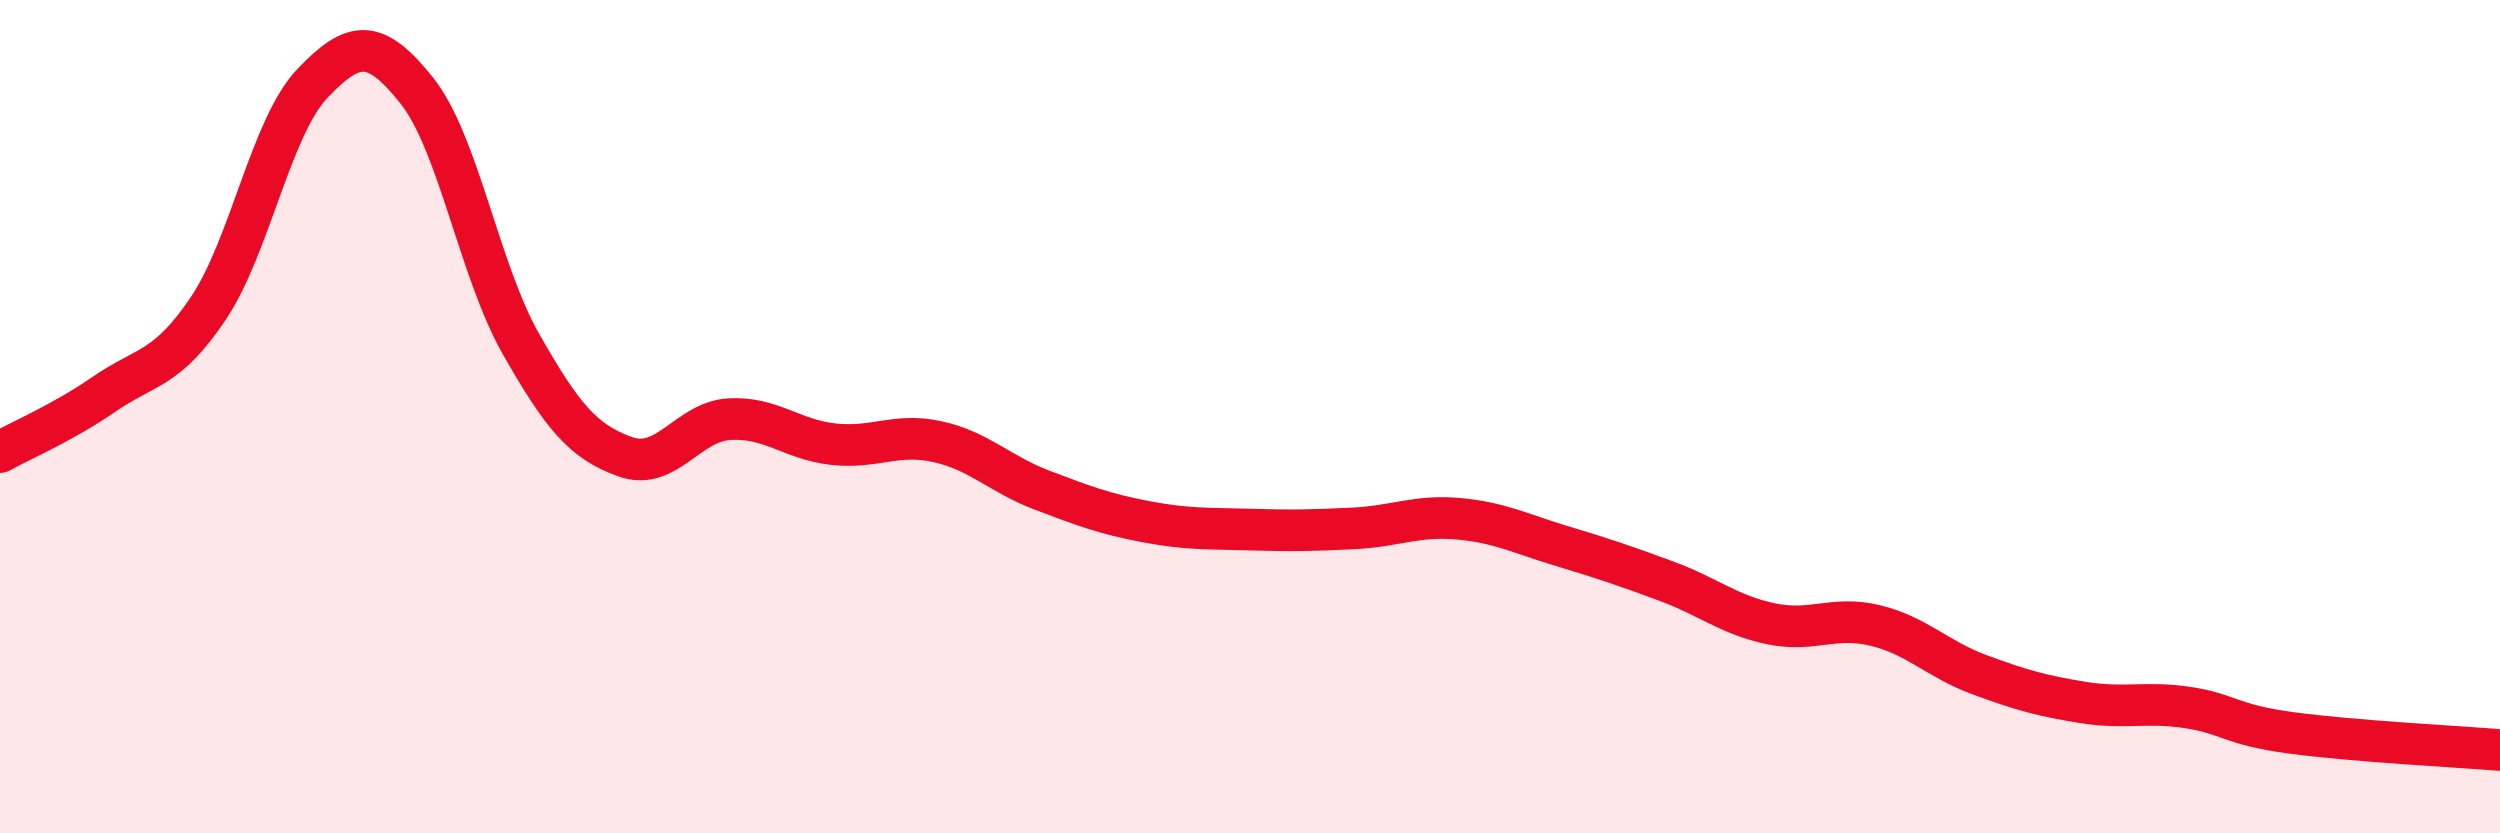 
    <svg width="60" height="20" viewBox="0 0 60 20" xmlns="http://www.w3.org/2000/svg">
      <path
        d="M 0,10.85 C 0.5,10.57 1.5,10.15 2.5,9.46 C 3.5,8.77 4,8.89 5,7.4 C 6,5.91 6.5,3.05 7.5,2 C 8.5,0.95 9,0.92 10,2.17 C 11,3.42 11.5,6.49 12.5,8.25 C 13.5,10.01 14,10.6 15,10.96 C 16,11.32 16.5,10.12 17.5,10.06 C 18.5,10 19,10.55 20,10.66 C 21,10.77 21.5,10.38 22.5,10.6 C 23.5,10.82 24,11.38 25,11.76 C 26,12.14 26.5,12.33 27.5,12.52 C 28.5,12.71 29,12.68 30,12.71 C 31,12.74 31.5,12.73 32.5,12.68 C 33.5,12.63 34,12.36 35,12.45 C 36,12.54 36.5,12.81 37.5,13.11 C 38.5,13.41 39,13.58 40,13.95 C 41,14.32 41.5,14.76 42.5,14.97 C 43.5,15.18 44,14.77 45,15.01 C 46,15.25 46.5,15.82 47.5,16.19 C 48.5,16.56 49,16.7 50,16.86 C 51,17.02 51.5,16.83 52.5,16.98 C 53.5,17.13 53.5,17.39 55,17.59 C 56.5,17.79 59,17.92 60,18L60 20L0 20Z"
        fill="#EB0A25"
        opacity="0.1"
        stroke-linecap="round"
        stroke-linejoin="round"
      />
      <path
        d="M 0,10.85 C 0.5,10.57 1.5,10.15 2.5,9.46 C 3.5,8.77 4,8.89 5,7.4 C 6,5.91 6.5,3.05 7.5,2 C 8.5,0.95 9,0.92 10,2.17 C 11,3.42 11.5,6.49 12.5,8.25 C 13.5,10.01 14,10.6 15,10.96 C 16,11.32 16.5,10.12 17.5,10.06 C 18.5,10 19,10.55 20,10.66 C 21,10.77 21.5,10.38 22.5,10.6 C 23.5,10.82 24,11.38 25,11.76 C 26,12.14 26.5,12.33 27.5,12.52 C 28.5,12.71 29,12.68 30,12.71 C 31,12.74 31.5,12.73 32.5,12.68 C 33.5,12.63 34,12.36 35,12.45 C 36,12.54 36.5,12.81 37.5,13.11 C 38.5,13.41 39,13.58 40,13.95 C 41,14.32 41.5,14.76 42.5,14.97 C 43.5,15.18 44,14.77 45,15.01 C 46,15.25 46.5,15.82 47.5,16.19 C 48.5,16.56 49,16.7 50,16.86 C 51,17.02 51.5,16.83 52.5,16.98 C 53.5,17.13 53.5,17.39 55,17.59 C 56.5,17.79 59,17.92 60,18"
        stroke="#EB0A25"
        stroke-width="1"
        fill="none"
        stroke-linecap="round"
        stroke-linejoin="round"
      />
    </svg>
  